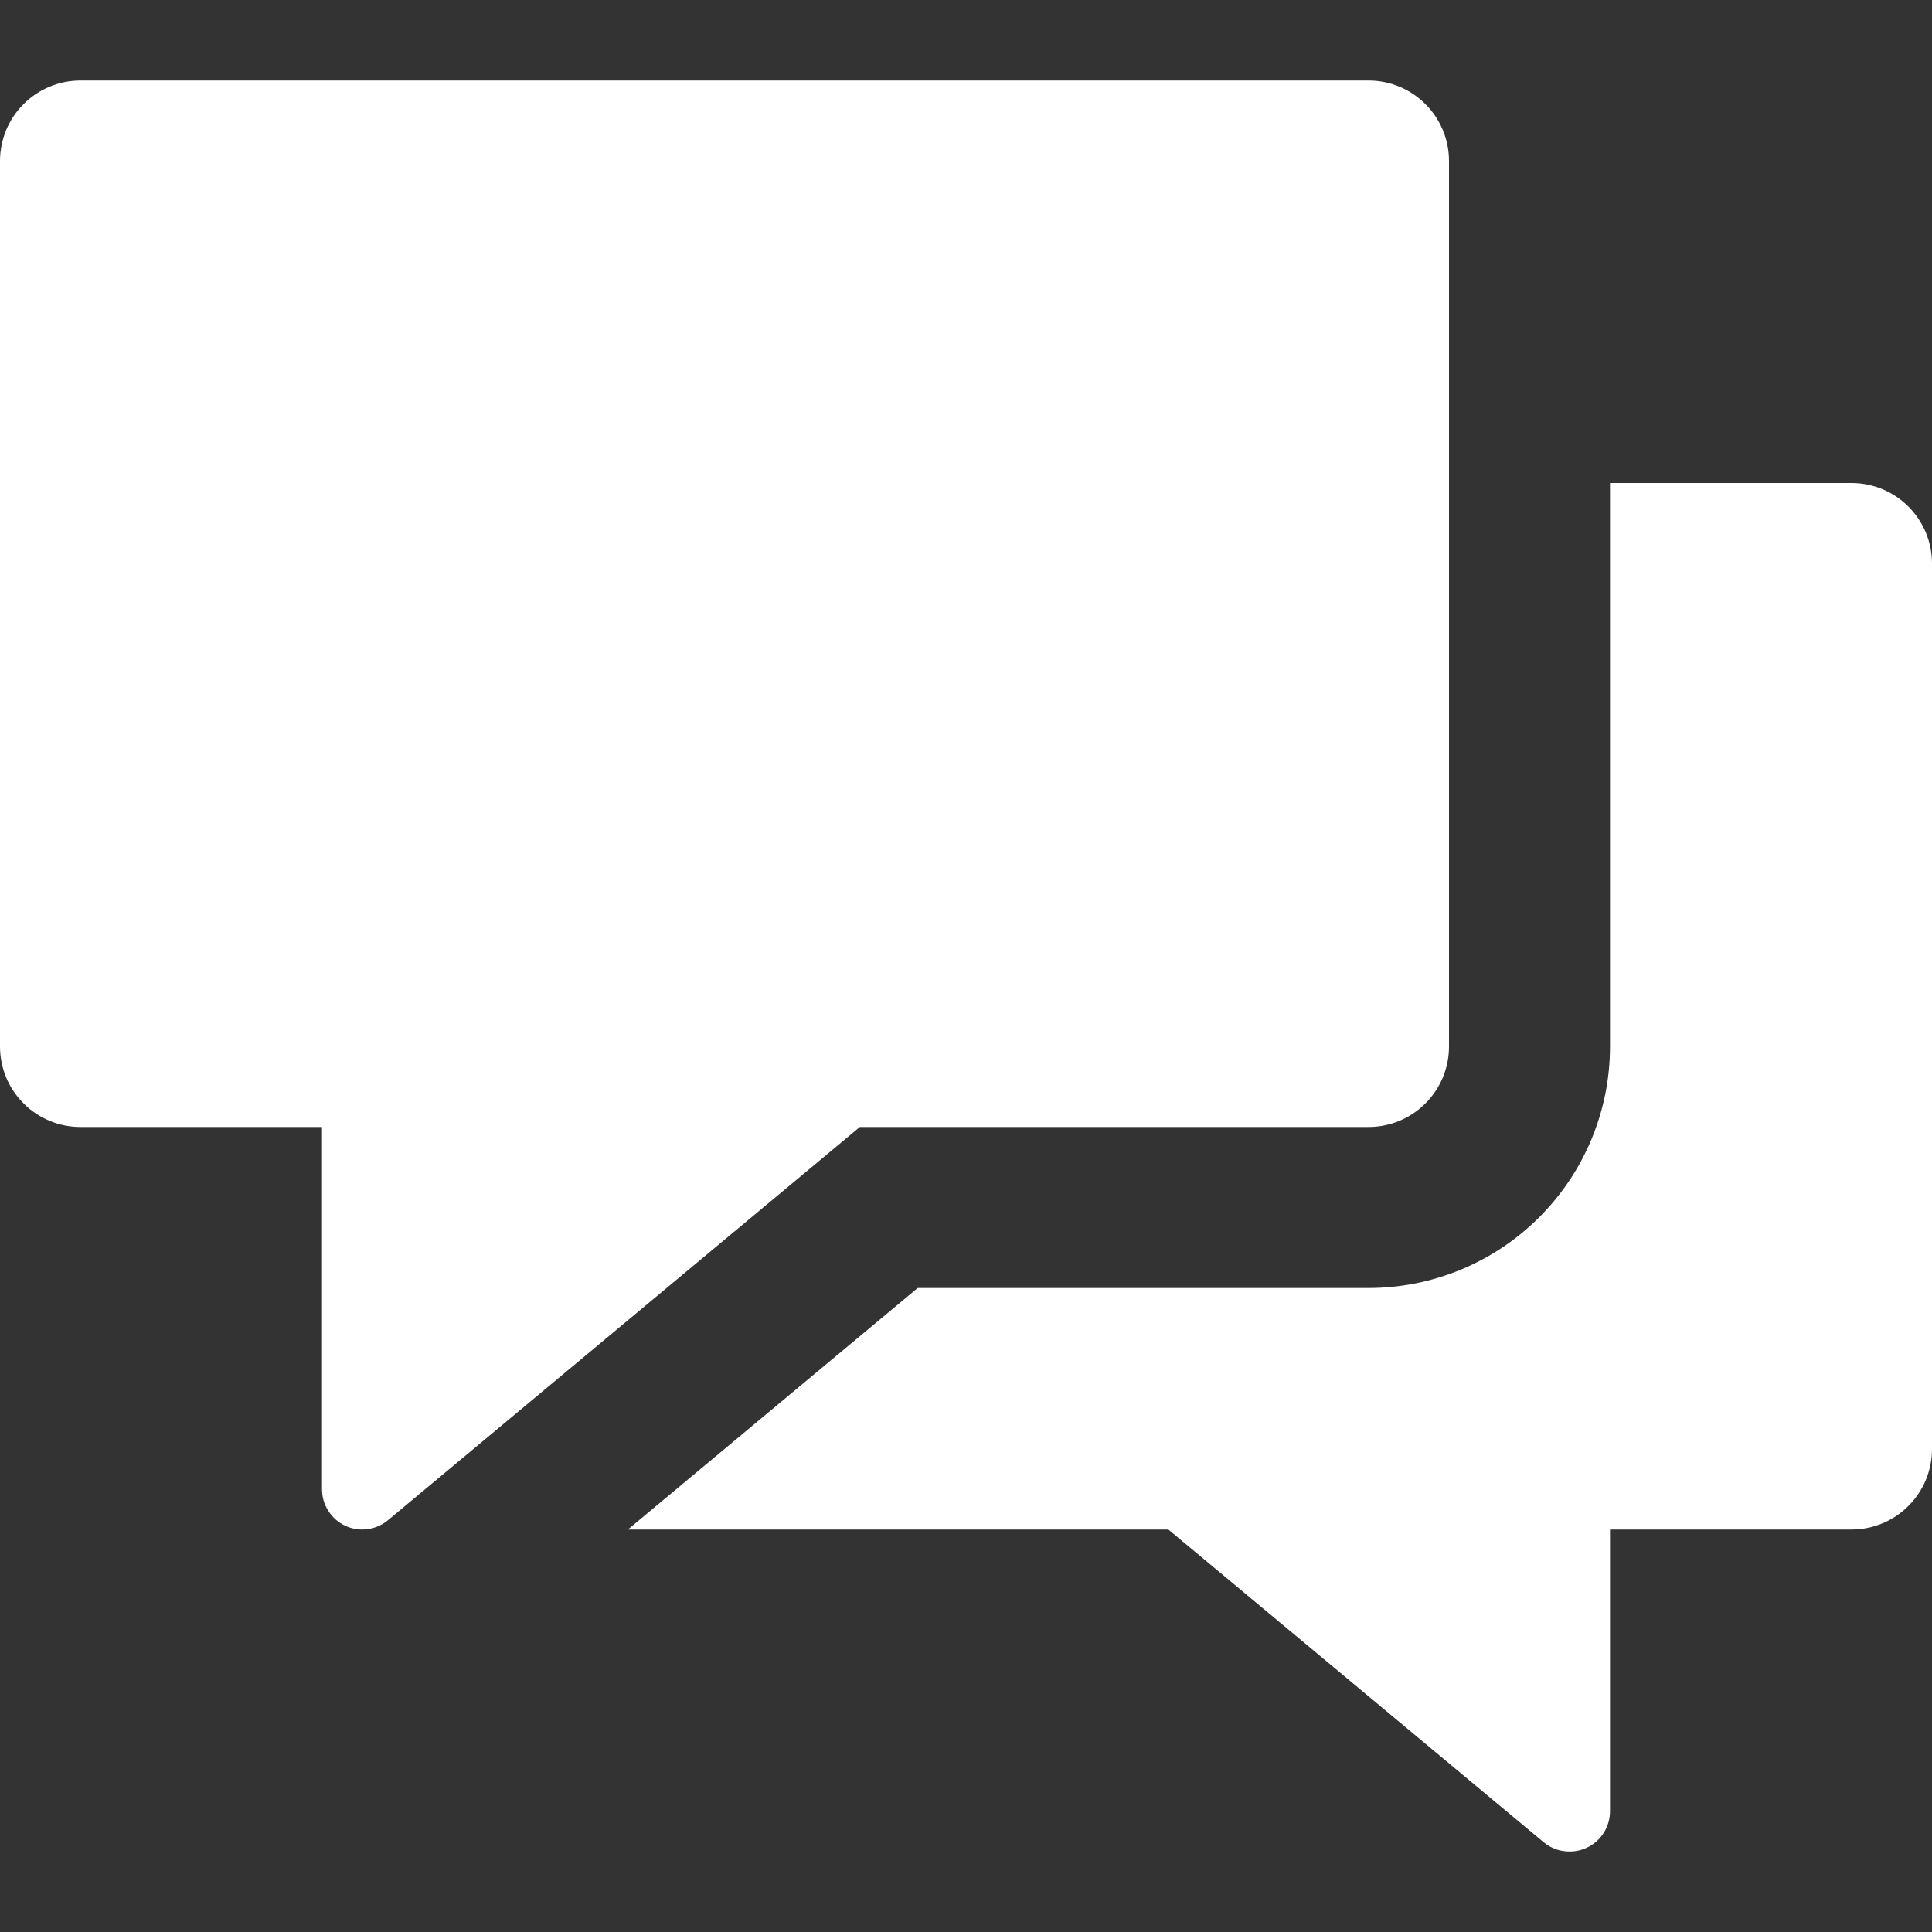 <svg width="24" height="24" viewBox="0 0 24 24" fill="none" xmlns="http://www.w3.org/2000/svg">
<rect x="0" y="0" width="24" height="24" fill="#333333" stroke="none"/>
<g clip-path="url(#clip0_3267_39783)">
<path d="M23 6H20V13C20 13.796 19.684 14.559 19.121 15.121C18.559 15.684 17.796 16 17 16H11.4L7.8 19H14.514L19.175 22.884C19.266 22.96 19.381 23.002 19.5 23C19.573 23 19.645 22.984 19.712 22.953C19.798 22.913 19.871 22.849 19.922 22.768C19.973 22.688 20 22.595 20 22.5V19H23C23.265 19 23.52 18.895 23.707 18.707C23.895 18.52 24 18.265 24 18V7C24 6.735 23.895 6.48 23.707 6.293C23.52 6.105 23.265 6 23 6Z" fill="white"/>
<path d="M17 1H1C0.735 1 0.48 1.105 0.293 1.293C0.105 1.48 0 1.735 0 2L0 13C0 13.265 0.105 13.52 0.293 13.707C0.48 13.895 0.735 14 1 14H4V18.5C4 18.595 4.027 18.688 4.078 18.768C4.129 18.849 4.202 18.913 4.288 18.953C4.354 18.984 4.427 19 4.5 19C4.617 19 4.73 18.959 4.82 18.884L10.681 14H17C17.265 14 17.52 13.895 17.707 13.707C17.895 13.52 18 13.265 18 13V2C18 1.735 17.895 1.48 17.707 1.293C17.52 1.105 17.265 1 17 1Z" fill="white"/>
</g>
<defs>
<clipPath id="clip0_3267_39783">
<rect width="24" height="24" fill="white"/>
</clipPath>
</defs>
</svg>
